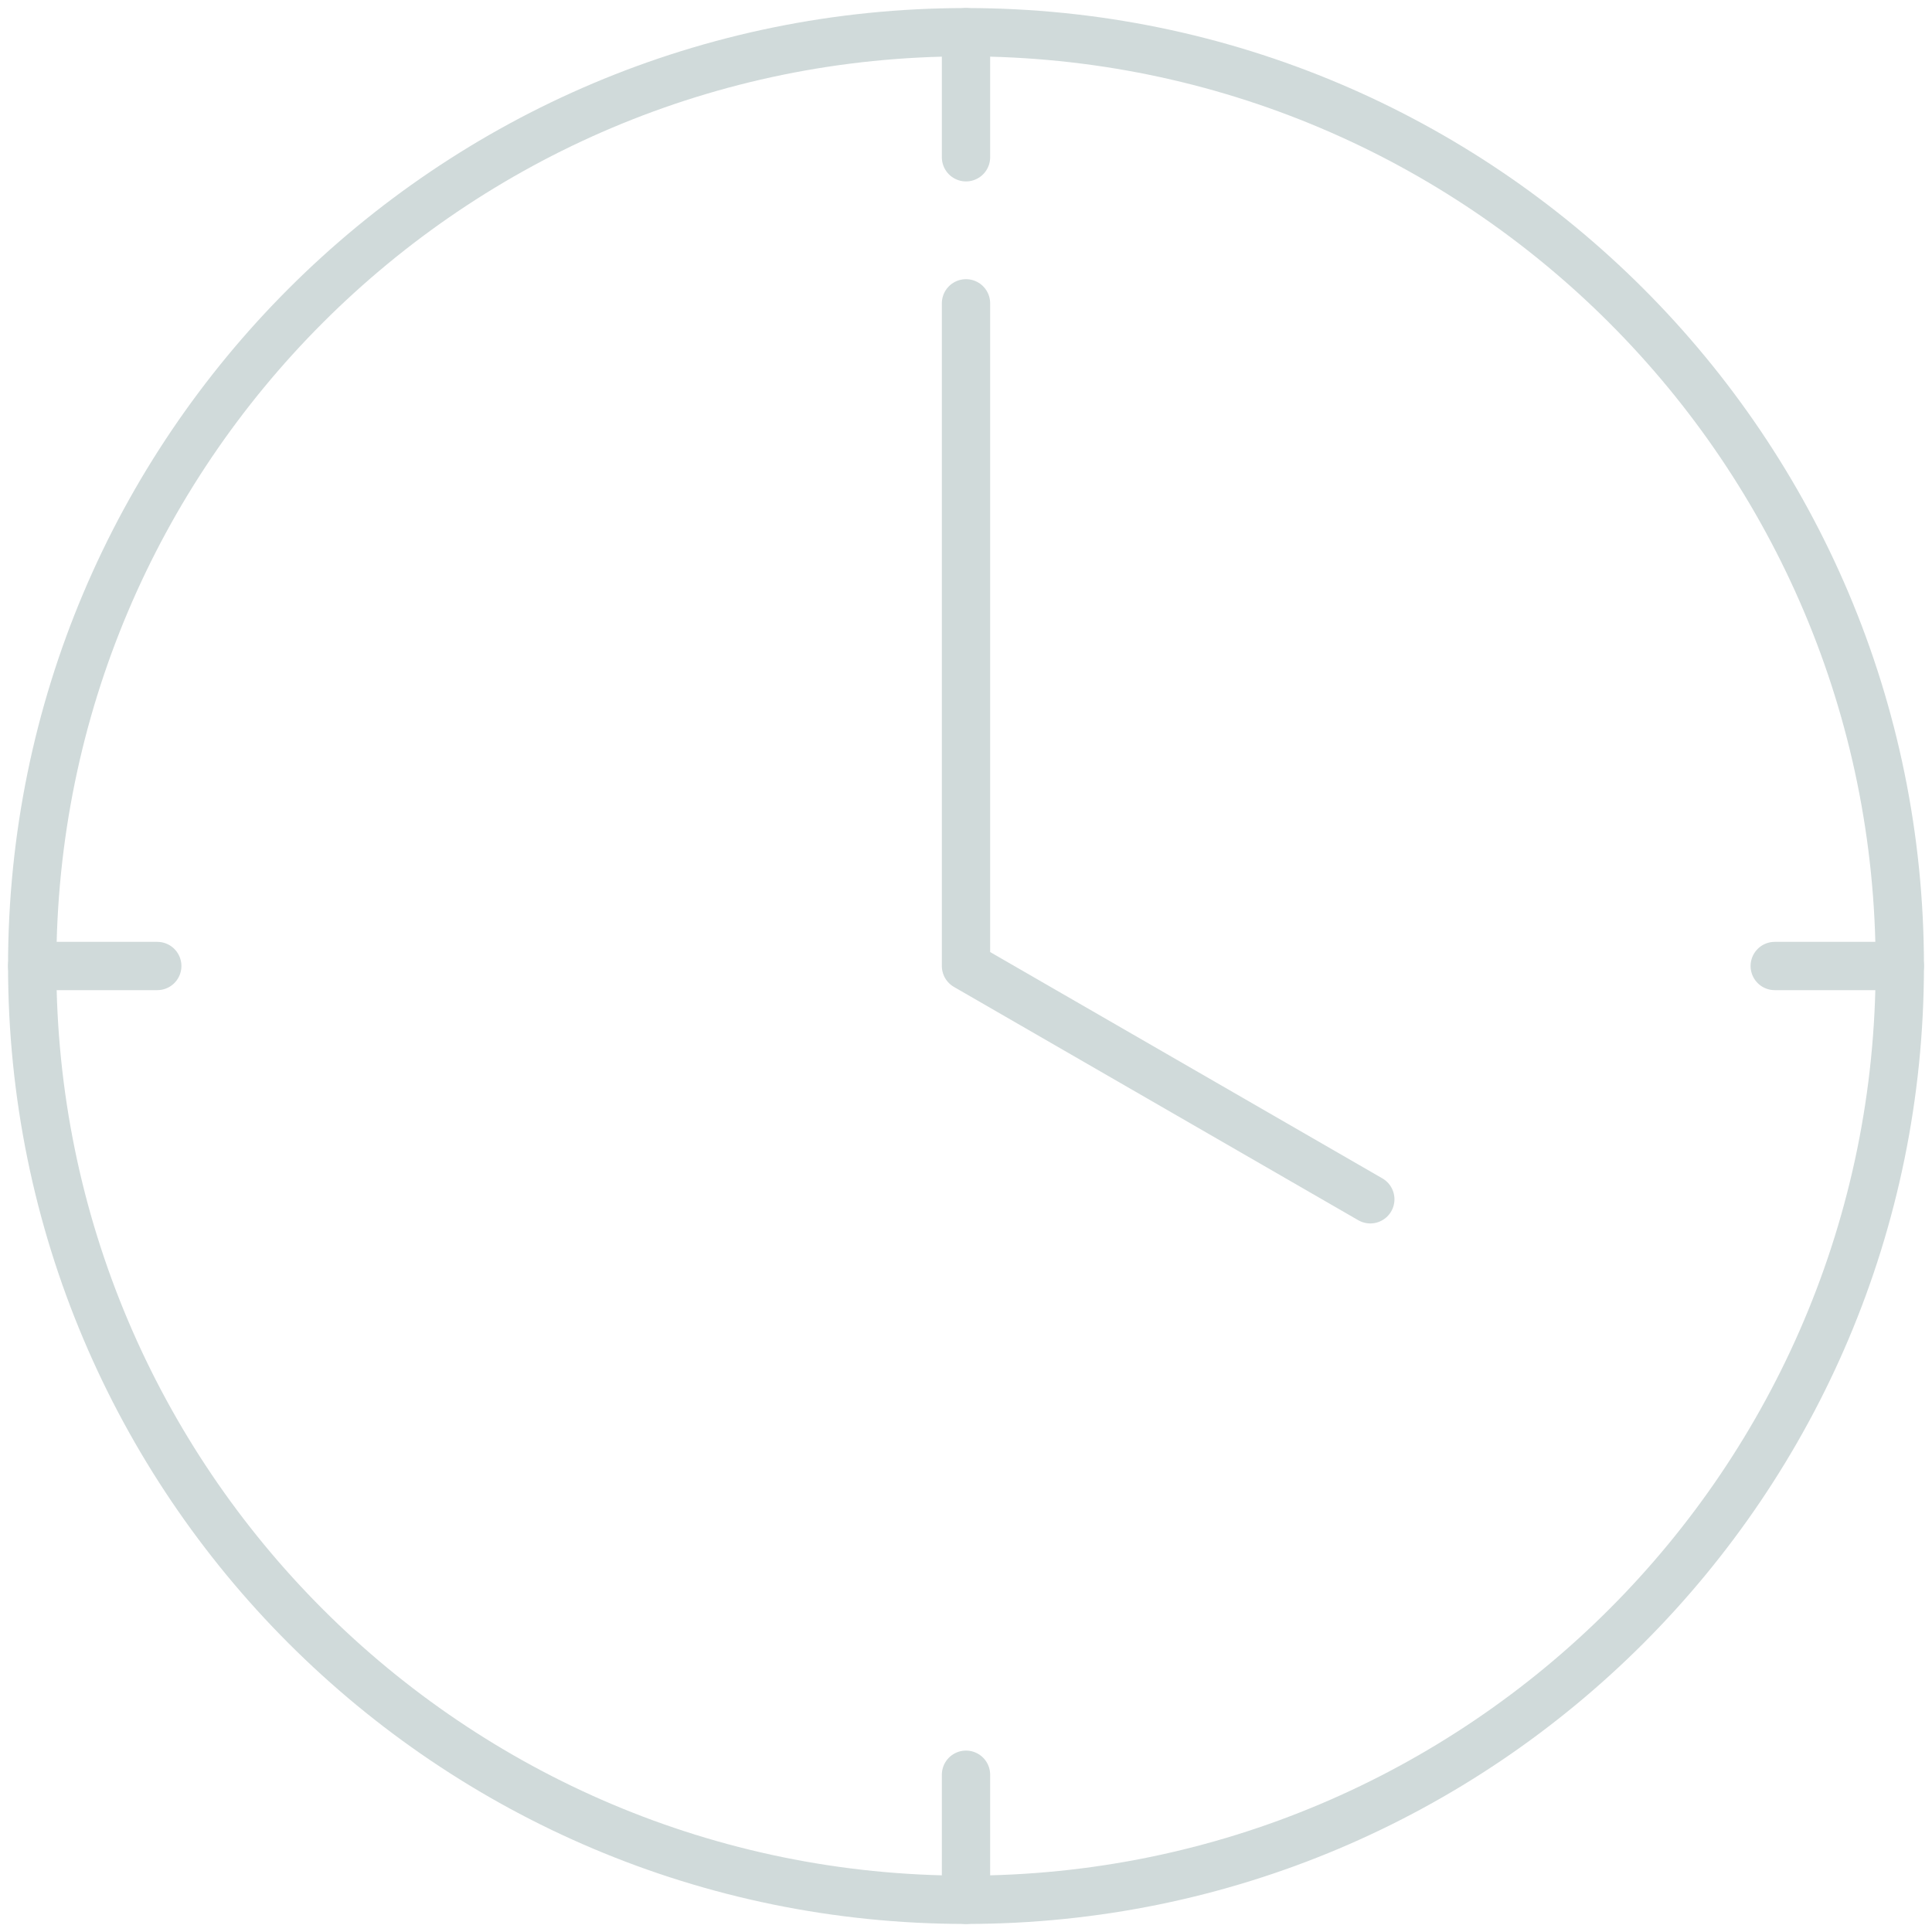 <svg width="60" height="60" viewBox="0 0 60 60" xmlns="http://www.w3.org/2000/svg"><title>bg_icon_6</title><g stroke="#D0DADA" stroke-width="1.5" fill="none" fill-rule="evenodd" stroke-linecap="round" stroke-linejoin="round"><path d="M59 30c0 16.016-12.984 29-29 29S1 46.016 1 30C1 13.982 13.984 1 30 1s29 12.983 29 29z"/><path d="M30 9.42V30l12.556 7.245M30 1v3.884m0 50.232V59M1 30h3.884m50.232 0H59M30 1v3.884m0 50.232V59M1 30h3.884m50.232 0H59"/></g></svg>